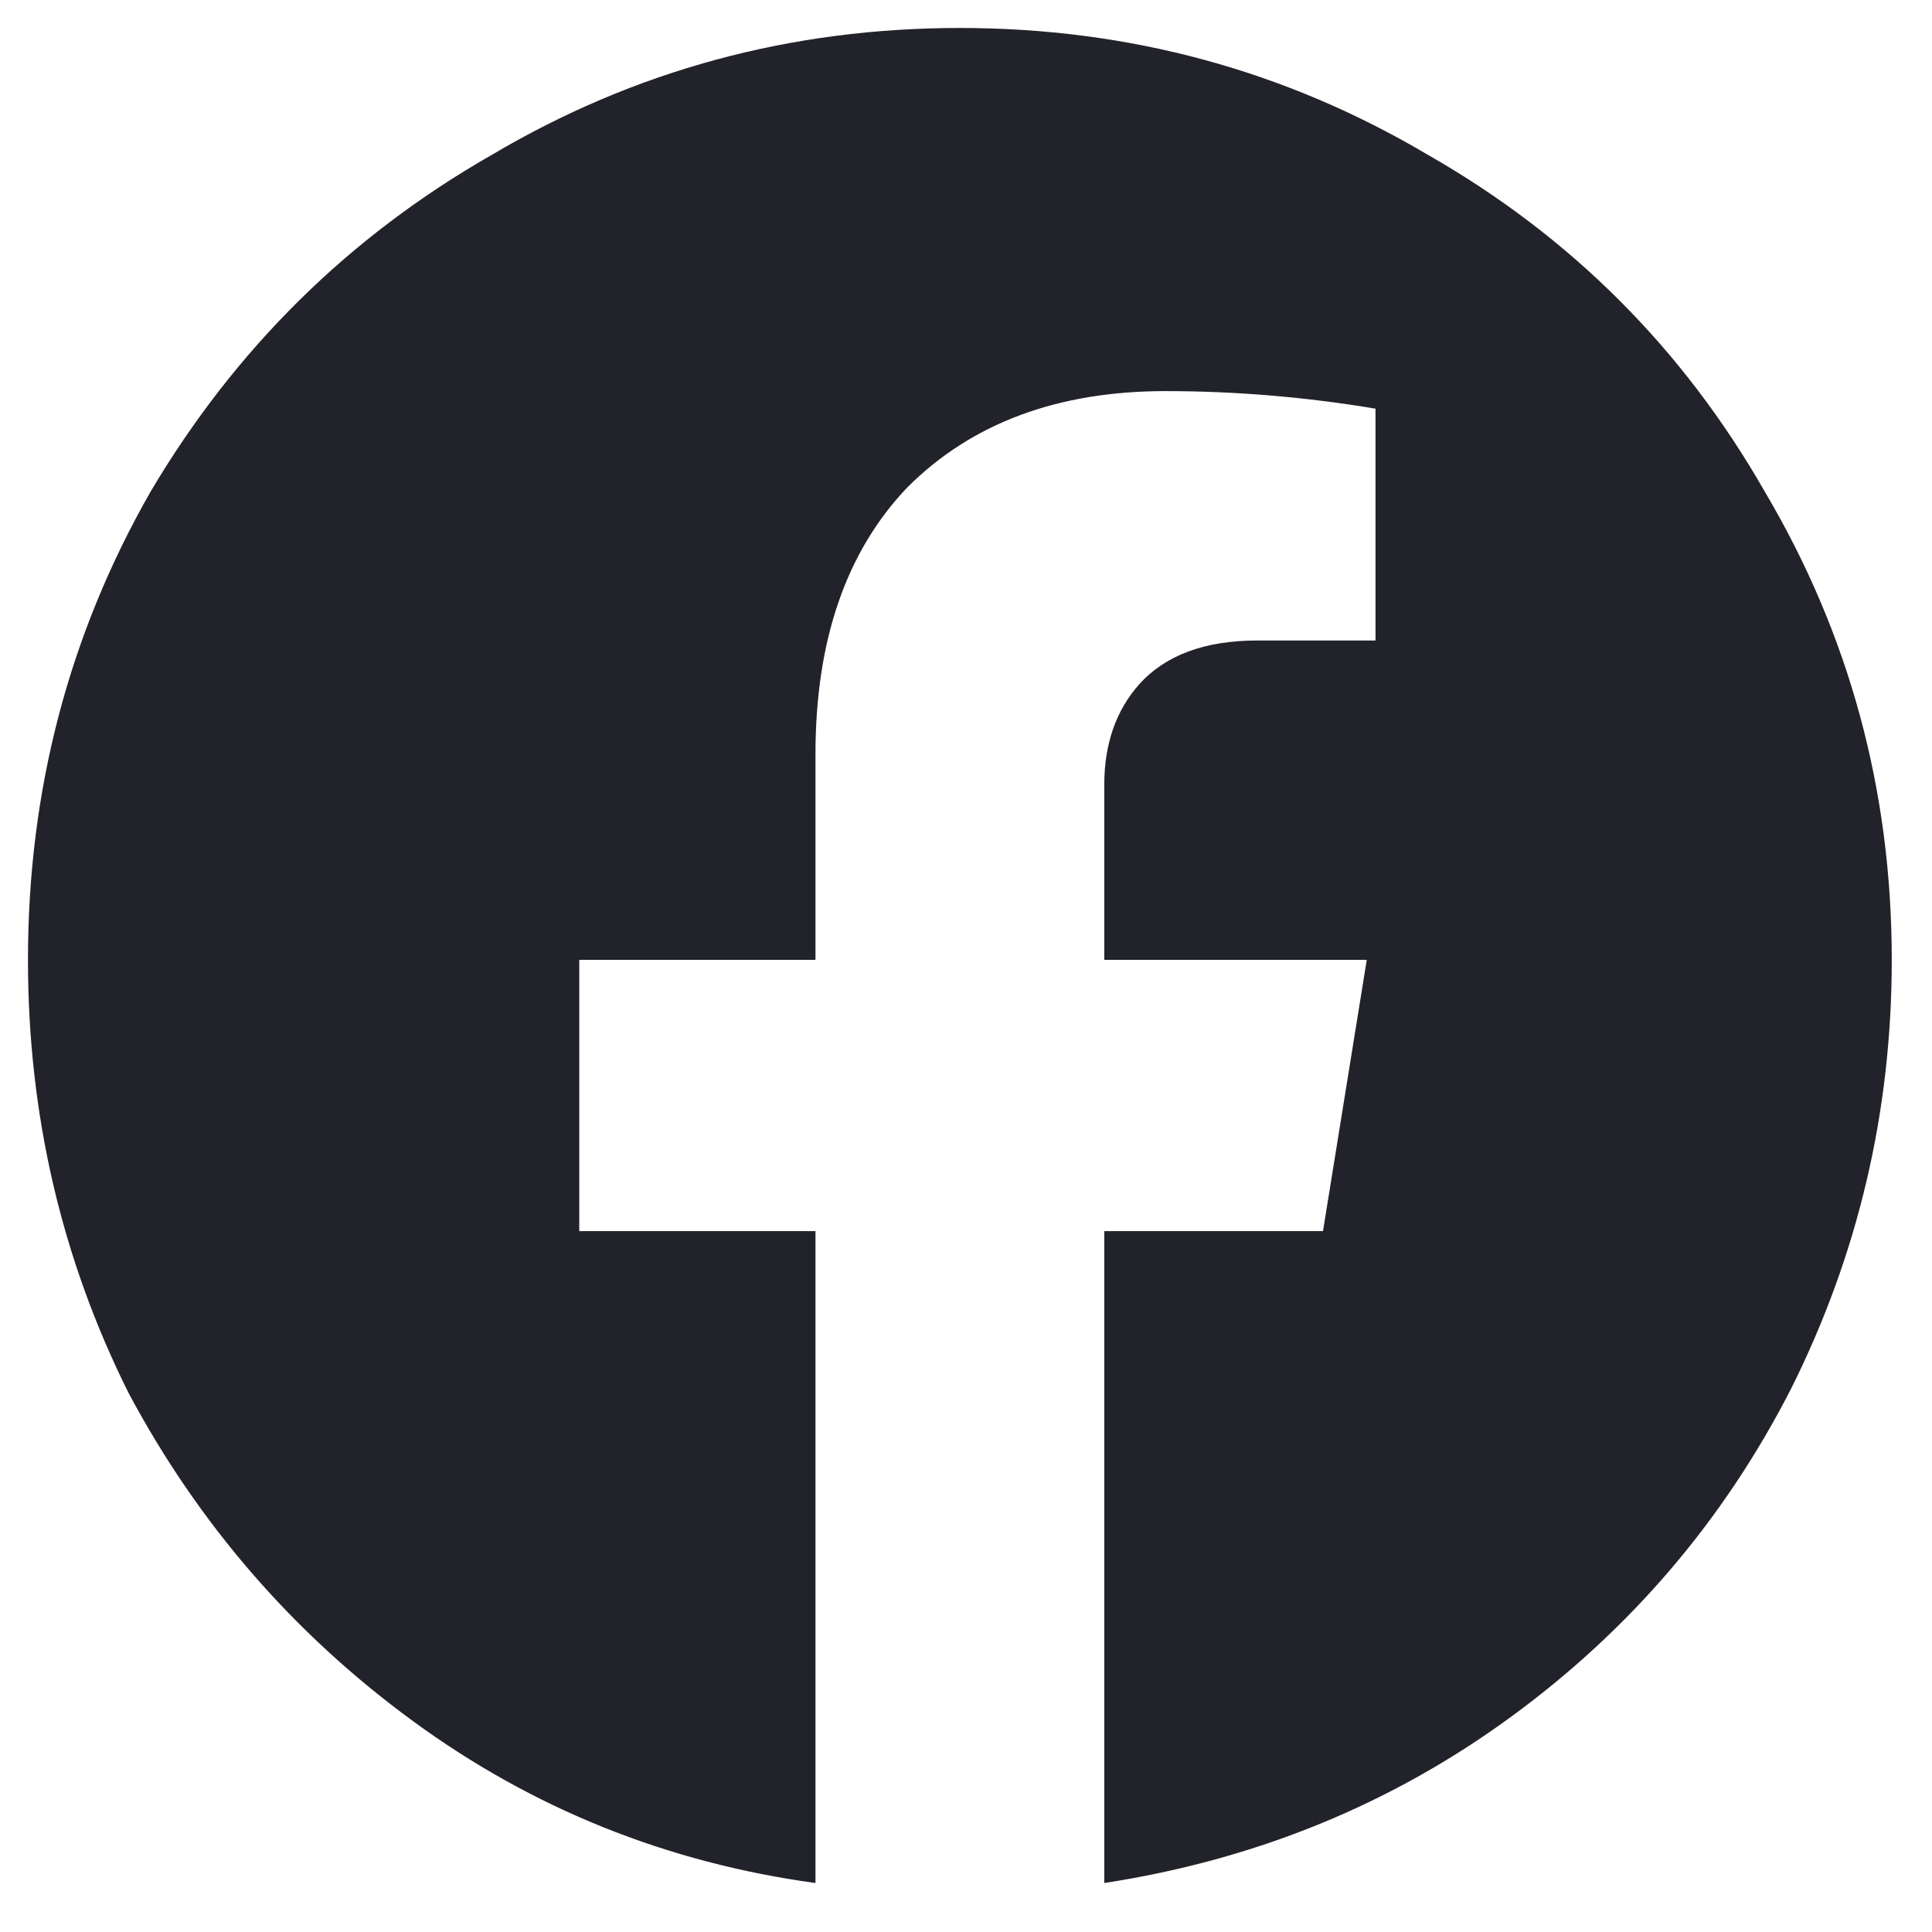 <svg width="23" height="23" viewBox="0 0 23 23" fill="none" xmlns="http://www.w3.org/2000/svg">
<path d="M11.427 0.333C9.413 0.333 7.555 0.837 5.854 1.844C4.153 2.816 2.799 4.153 1.792 5.854C0.819 7.556 0.333 9.413 0.333 11.427C0.333 13.268 0.733 14.986 1.531 16.584C2.365 18.146 3.493 19.448 4.917 20.49C6.34 21.531 7.937 22.174 9.708 22.417V14.656H6.896V11.427H9.708V8.979C9.708 7.625 10.073 6.566 10.802 5.802C11.566 5.038 12.59 4.656 13.875 4.656C14.708 4.656 15.542 4.726 16.375 4.865V7.625H14.969C14.344 7.625 13.875 7.799 13.562 8.146C13.285 8.459 13.146 8.858 13.146 9.344V11.427H16.271L15.75 14.656H13.146V22.417C14.951 22.139 16.566 21.479 17.989 20.438C19.413 19.396 20.524 18.094 21.323 16.531C22.121 14.934 22.521 13.233 22.521 11.427C22.521 9.413 22.017 7.556 21.01 5.854C20.038 4.153 18.701 2.816 17 1.844C15.299 0.837 13.441 0.333 11.427 0.333Z" fill="#22222A"/>
</svg>
